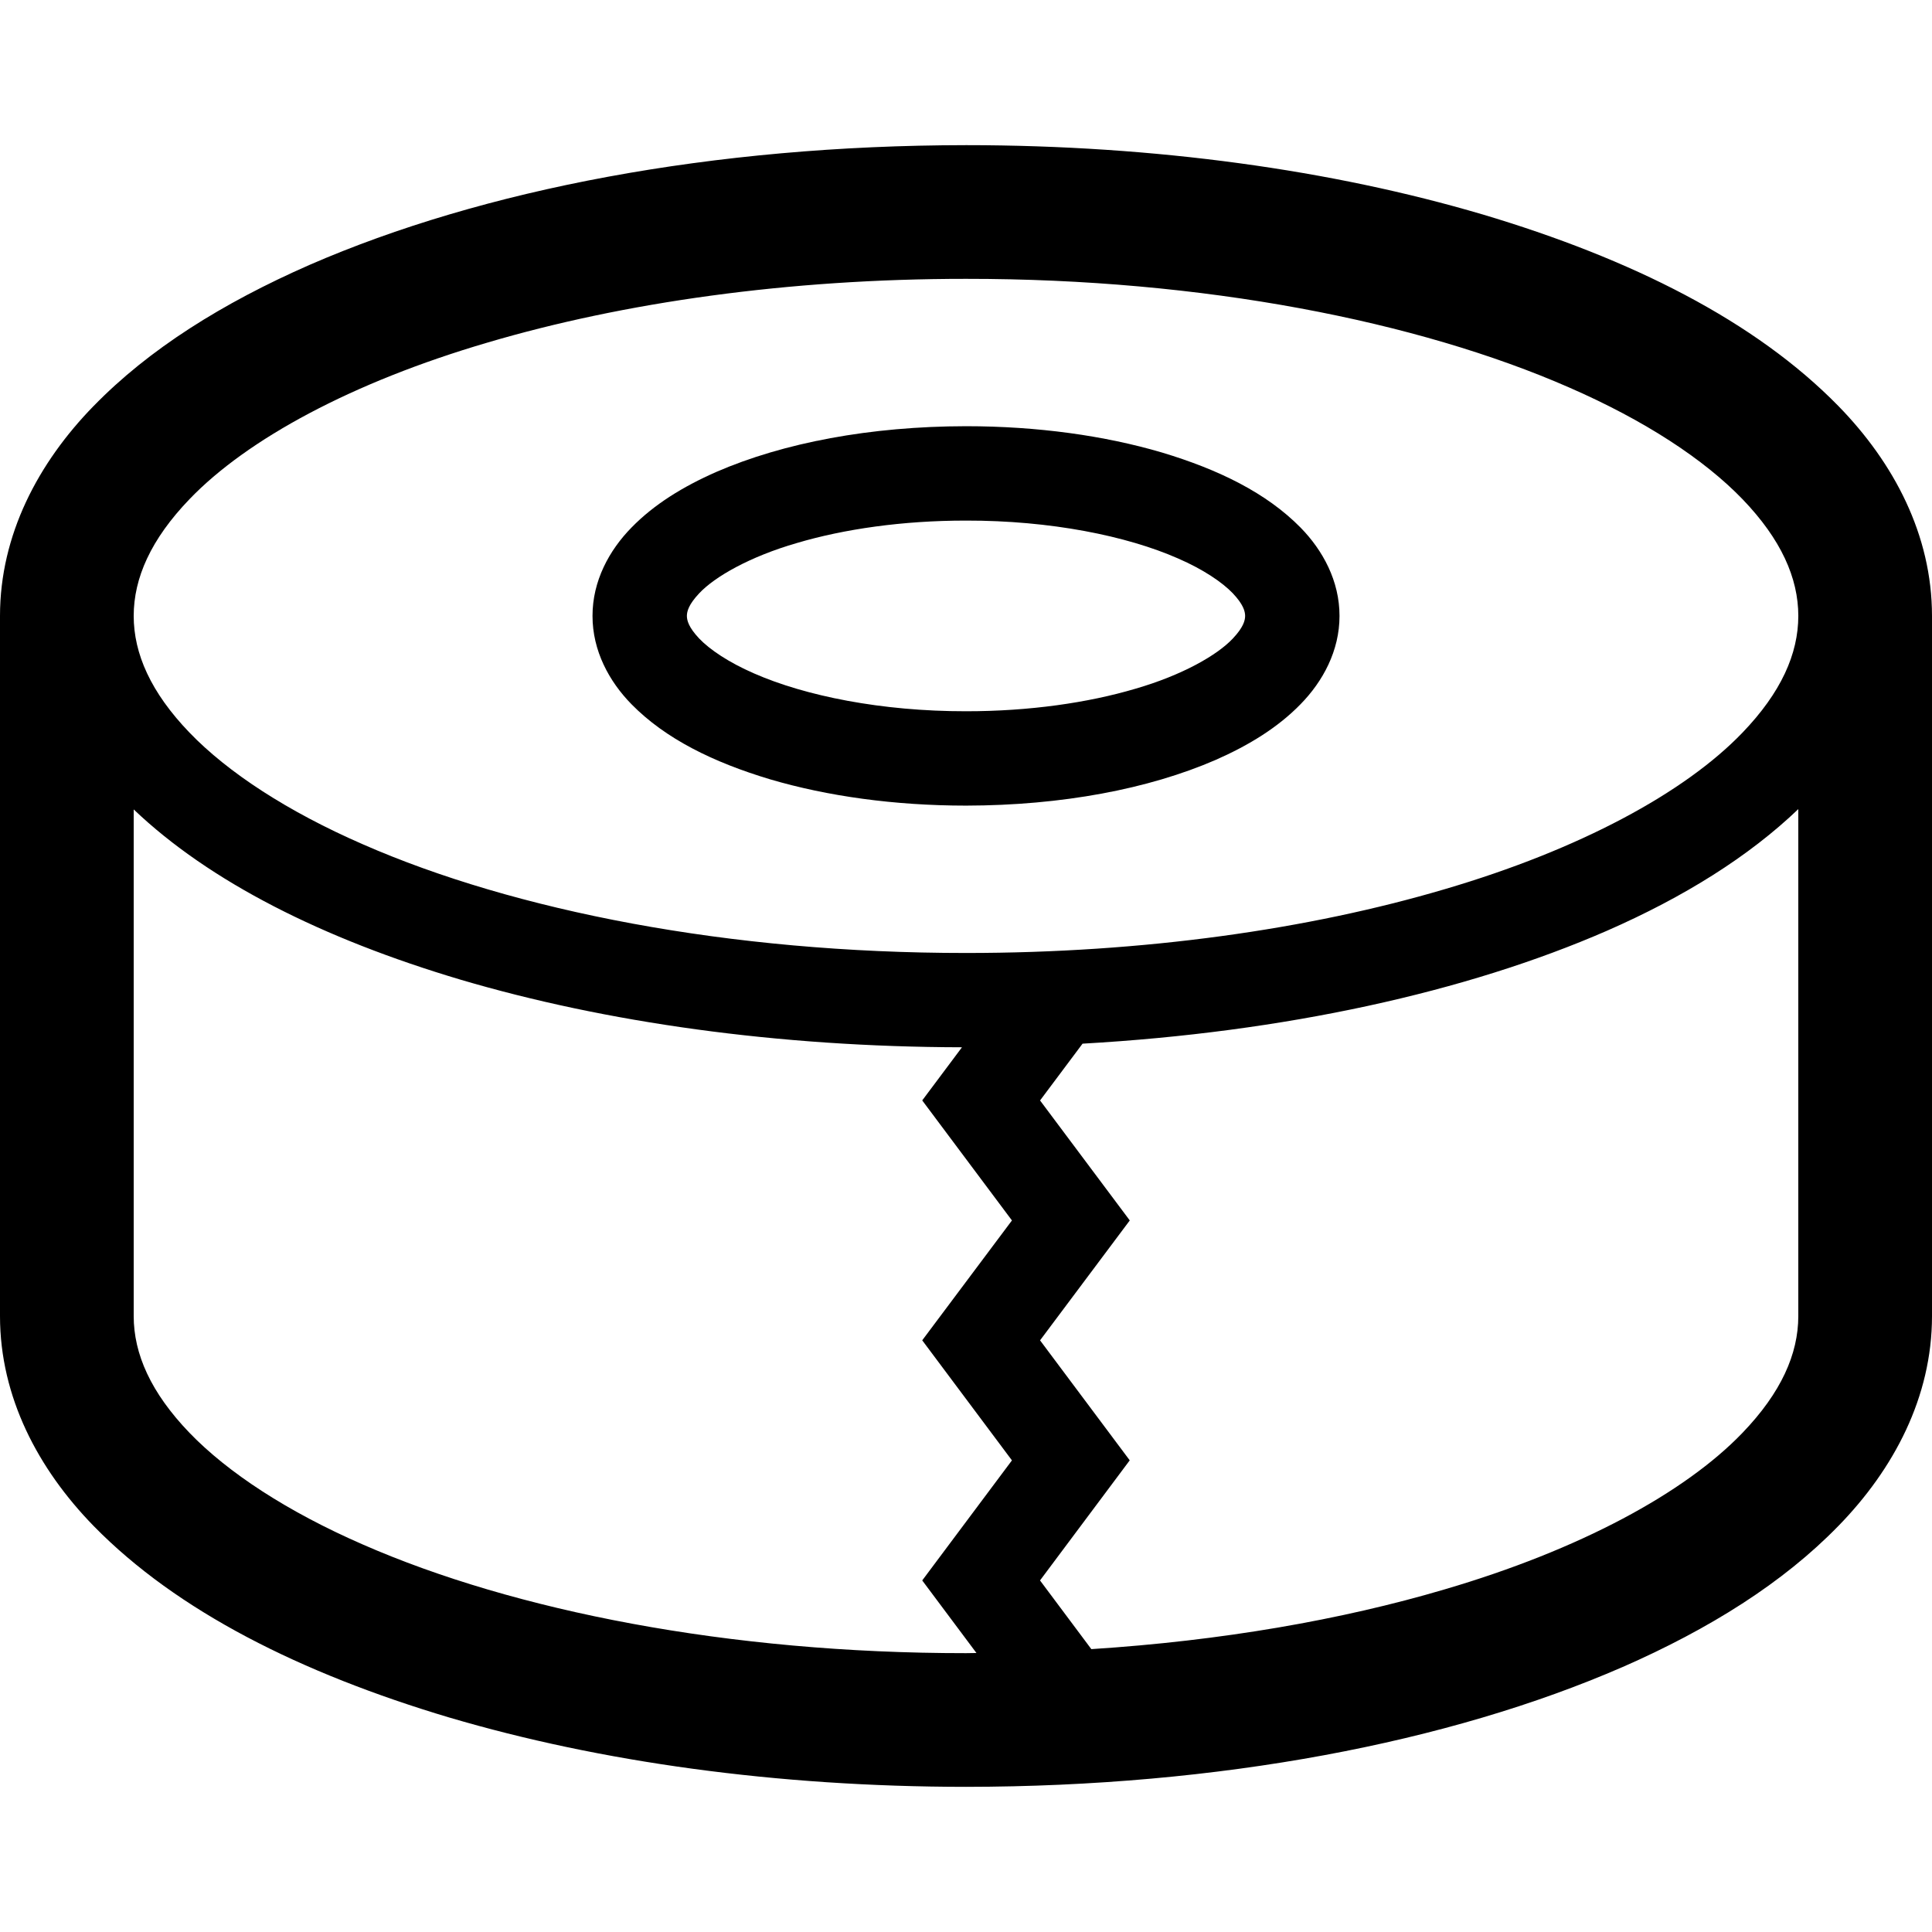 <?xml version="1.0" encoding="utf-8"?>

<!DOCTYPE svg PUBLIC "-//W3C//DTD SVG 1.1//EN" "http://www.w3.org/Graphics/SVG/1.1/DTD/svg11.dtd">
<!-- Uploaded to: SVG Repo, www.svgrepo.com, Generator: SVG Repo Mixer Tools -->
<svg height="800px" width="800px" version="1.1" id="_x32_" xmlns="http://www.w3.org/2000/svg" xmlns:xlink="http://www.w3.org/1999/xlink" 
	 viewBox="0 0 512 512"  xml:space="preserve">
<style type="text/css">
	.st0{fill:#000000;}
</style>
<g>
	<path class="st0" d="M307.888,119.908c-15.146-4.456-32.866-6.95-51.883-6.959c-25.376,0.03-48.392,4.395-66.158,12.108
		c-8.882,3.907-16.529,8.628-22.506,14.764c-5.917,6.034-10.329,14.163-10.318,23.403c-0.01,9.228,4.401,17.358,10.318,23.392
		c8.984,9.157,21.636,15.384,36.772,19.922c15.146,4.456,32.871,6.95,51.893,6.96c25.372-0.041,48.383-4.396,66.149-12.11
		c8.882-3.907,16.534-8.628,22.512-14.773c5.912-6.034,10.328-14.164,10.317-23.392c0.01-9.24-4.406-17.369-10.317-23.403
		C335.676,130.673,323.022,124.447,307.888,119.908z M326.702,169.227c-4.142,4.406-13.421,9.718-25.891,13.32
		c-12.46,3.683-28.012,5.952-44.806,5.942c-22.39,0.03-42.613-4.071-56.146-10.013c-6.766-2.94-11.782-6.348-14.555-9.249
		c-2.834-3.002-3.261-4.812-3.272-6.002c0.01-1.191,0.438-3.002,3.272-6.004c4.141-4.406,13.421-9.717,25.885-13.319
		c12.459-3.694,28.017-5.952,44.816-5.942c22.38-0.04,42.603,4.06,56.141,10.012c6.761,2.93,11.778,6.35,14.556,9.249
		c2.833,3.002,3.261,4.813,3.27,6.004C329.963,164.414,329.534,166.225,326.702,169.227z"/>
	<path class="st0" d="M487.208,107.617c-22.054-22.548-54.808-39.021-94.384-50.814h-0.016
		c-39.658-11.702-86.499-18.315-136.804-18.336H256c-67.084,0.051-127.947,11.702-173.978,31.736l-0.021,0.01
		c-22.99,10.094-42.526,22.294-57.225,37.424l0.662-0.682l-0.651,0.661C10.13,122.645,0.005,141.734,0,163.224v185.553
		c0.005,21.479,10.135,40.557,24.781,55.586l0.107,0.112c22.055,22.496,54.772,38.94,94.292,50.722h0.015
		c39.658,11.702,86.504,18.315,136.809,18.336h0.005c67.079-0.062,127.941-11.702,173.974-31.746h0.015
		c23.002-10.093,42.527-22.304,57.219-37.424l-0.005,0.01c14.653-15.029,24.782-34.117,24.788-55.596V163.224
		C511.995,141.734,501.87,122.636,487.208,107.617z M268.174,387.015L244.4,418.832l14.368,19.231l-2.763,0.041
		c-62.872,0.03-119.746-11.233-159.81-28.775c-20.029-8.73-35.781-19.048-45.971-29.61c-10.257-10.664-14.784-20.9-14.794-30.942
		V214.506c20.152,19.2,50.076,34.26,86.718,45.147c38.263,11.285,83.812,17.786,132.784,17.888L244.4,291.623l23.775,31.807
		L244.4,355.197L268.174,387.015z M476.57,348.777c-0.01,10.042-4.539,20.278-14.796,30.942
		c-15.267,15.903-43.132,30.993-78.999,41.504c-27.269,8.058-59.127,13.604-93.56,15.812l-13.599-18.204l23.775-31.828
		l-23.764-31.798l23.775-31.777l-23.775-31.796l11.259-15.05c53.516-3.032,101.69-13.665,138.931-29.904
		c20.548-8.995,37.662-19.729,50.753-32.255V348.777z M461.775,194.156c-15.267,15.904-43.132,30.993-78.999,41.514
		c-35.852,10.592-79.61,16.891-126.771,16.88c-62.872,0.03-119.746-11.233-159.81-28.785c-20.029-8.73-35.781-19.037-45.971-29.61
		c-10.257-10.663-14.784-20.899-14.794-30.932c0.01-10.043,4.538-20.279,14.794-30.943c15.268-15.903,43.138-30.993,78.999-41.504
		c35.858-10.592,79.621-16.891,126.782-16.88c62.867-0.041,119.74,11.233,159.799,28.775c20.03,8.73,35.781,19.048,45.971,29.61
		c10.257,10.664,14.785,20.9,14.796,30.943C476.56,173.266,472.032,183.493,461.775,194.156z"/>
</g>
</svg>